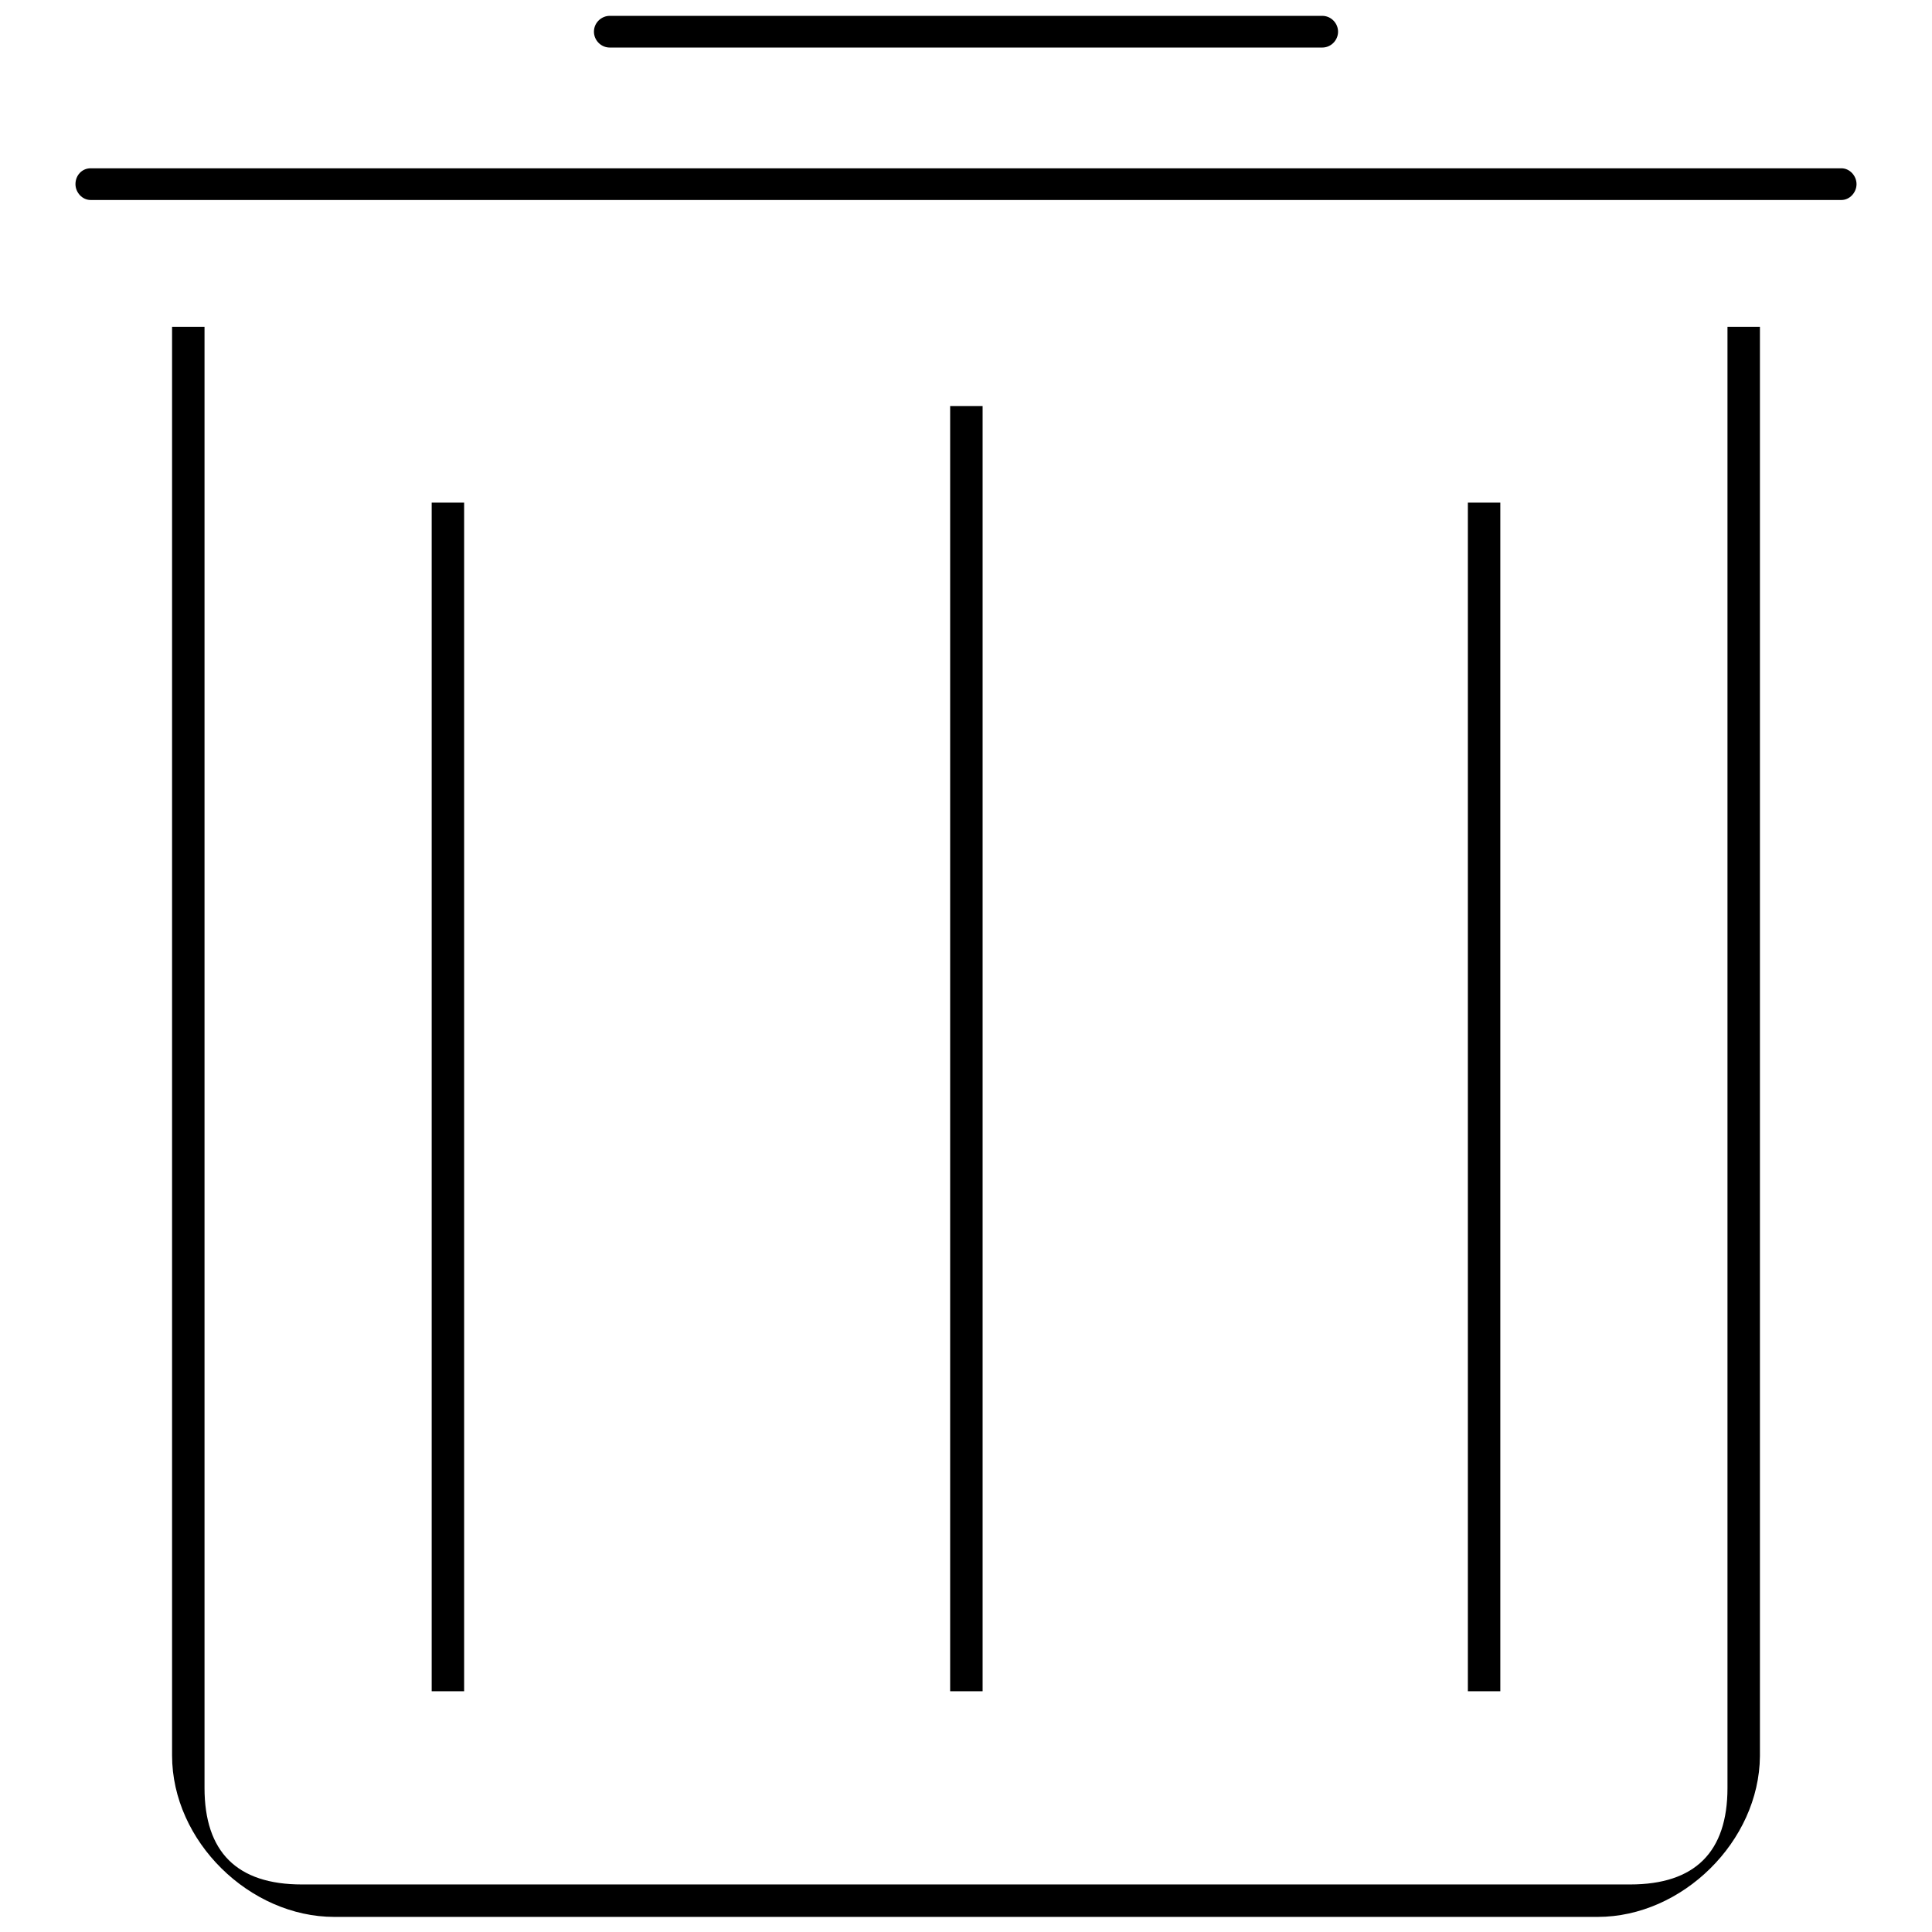 <?xml version="1.0" encoding="utf-8"?>
<!-- Svg Vector Icons : http://www.onlinewebfonts.com/icon -->
<!DOCTYPE svg PUBLIC "-//W3C//DTD SVG 1.1//EN" "http://www.w3.org/Graphics/SVG/1.1/DTD/svg11.dtd">
<svg version="1.1" xmlns="http://www.w3.org/2000/svg" xmlns:xlink="http://www.w3.org/1999/xlink" x="0px" y="0px" viewBox="0 0 256 256" enable-background="new 0 0 256 256" xml:space="preserve">
<g> <path fill="#000000" d="M211.7,254H44.3c-11.2,0-21.5-10-21.5-21.4V43.3h4.3v193.6c0,8.5,4.3,12.8,12.9,12.8H216 c8.6,0,12.9-4.3,12.9-12.8V43.3h4.3v189.4C233.1,244,222.9,254,211.7,254z M244,26.5H12c-1.1,0-2-1-2-2.1c0-1.2,0.9-2.1,2-2.1h232 c1.1,0,2,1,2,2.1C246,25.5,245.1,26.5,244,26.5z M175.2,6.3H80.8c-1.2,0-2.1-1-2.1-2.1c0-1.2,1-2.1,2.1-2.1h94.4 c1.2,0,2.1,1,2.1,2.1C177.3,5.3,176.4,6.3,175.2,6.3z M57.2,66.6h4.3v157.5h-4.3V66.6z M125.9,53.8h4.3v170.3h-4.3V53.8z  M194.5,66.6h4.3v157.5h-4.3V66.6z"/></g>
</svg>